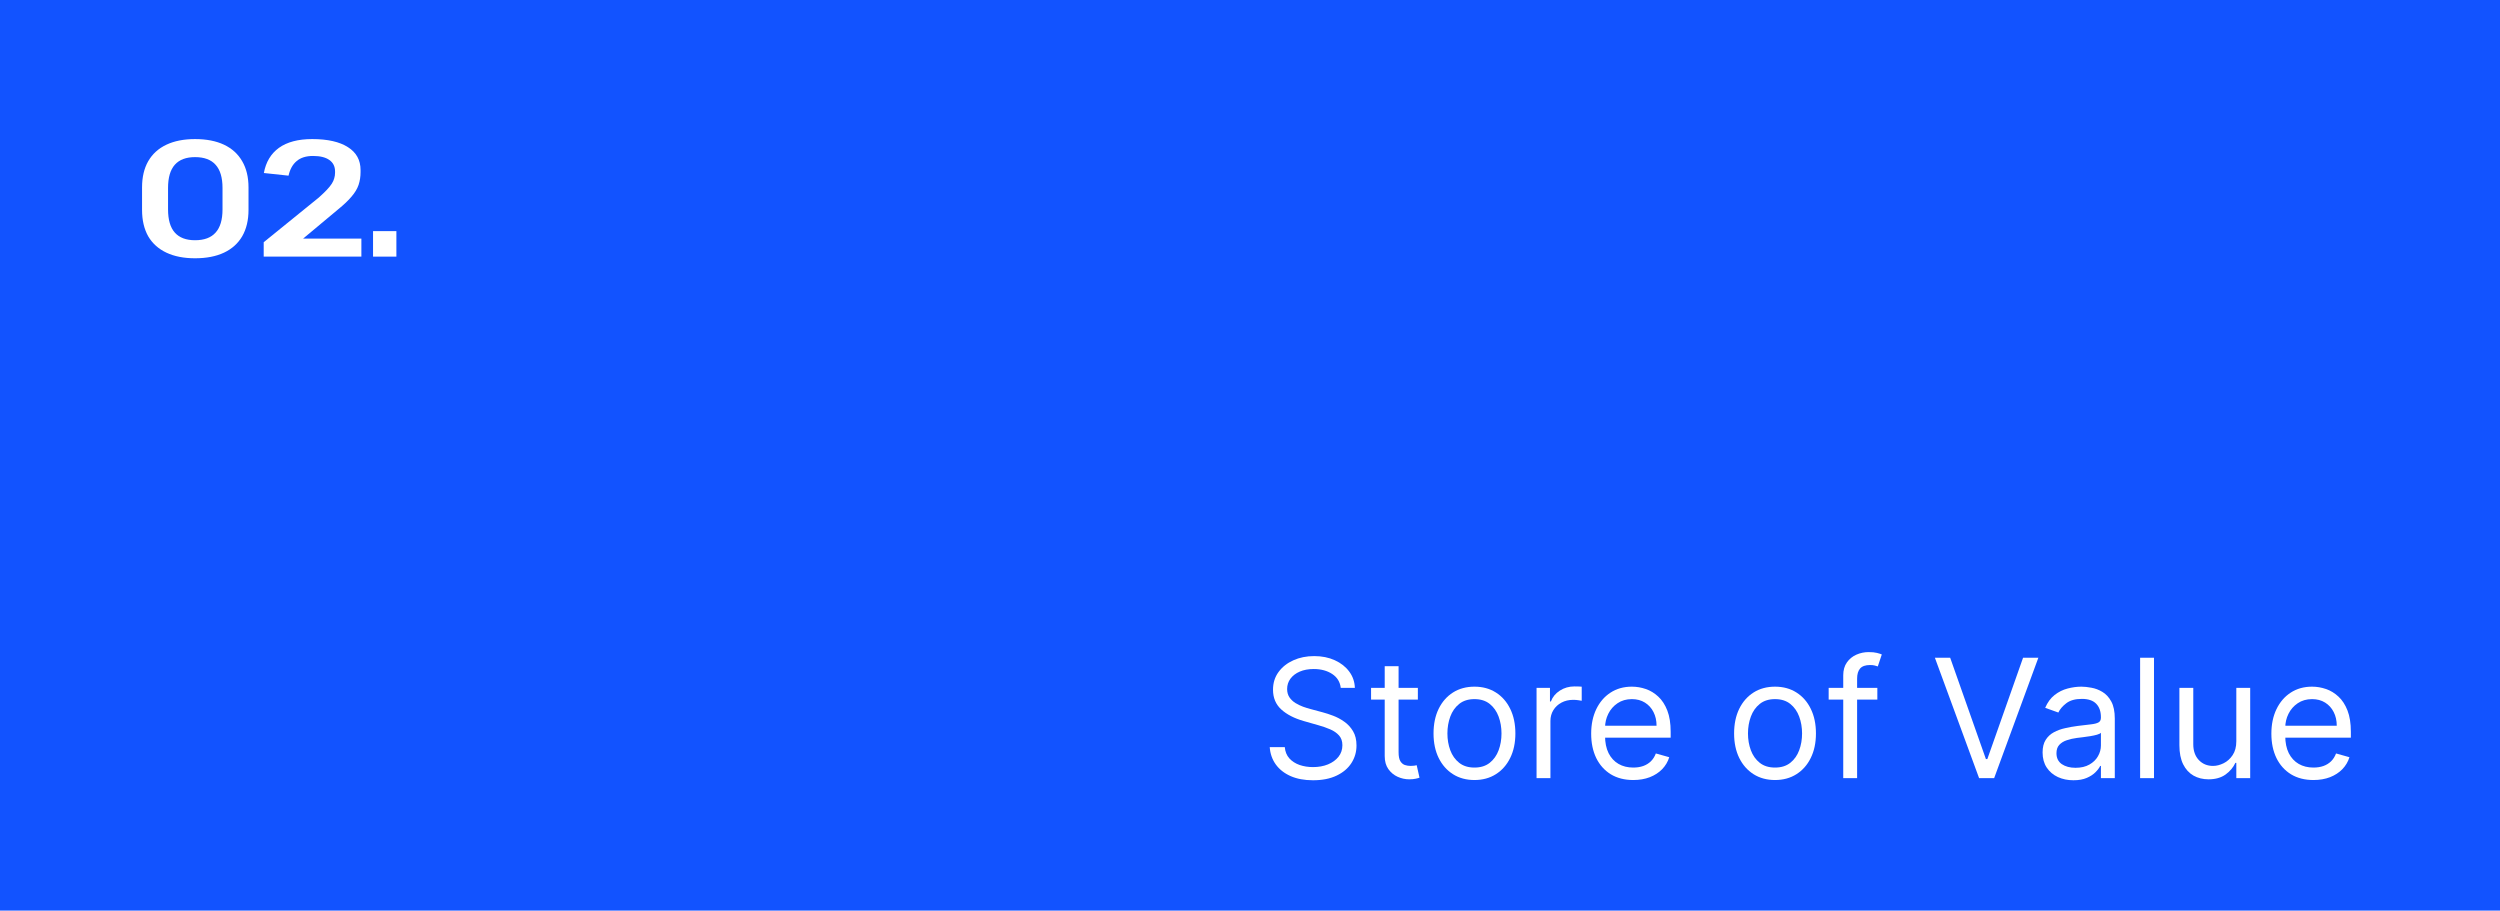 <svg width="302" height="110" viewBox="0 0 302 110" fill="none" xmlns="http://www.w3.org/2000/svg">
<rect width="302" height="110" fill="#1253FF"/>
<path d="M279.467 94.227C278.416 94.227 277.509 93.995 276.747 93.531C275.99 93.062 275.405 92.409 274.993 91.571C274.586 90.728 274.382 89.748 274.382 88.63C274.382 87.513 274.586 86.528 274.993 85.676C275.405 84.819 275.978 84.151 276.712 83.673C277.45 83.19 278.312 82.949 279.297 82.949C279.865 82.949 280.426 83.043 280.98 83.233C281.534 83.422 282.038 83.73 282.493 84.156C282.947 84.578 283.31 85.136 283.58 85.832C283.849 86.528 283.984 87.385 283.984 88.403V89.114H275.575V87.665H282.28C282.28 87.049 282.157 86.5 281.91 86.017C281.669 85.534 281.323 85.153 280.874 84.873C280.428 84.594 279.903 84.454 279.297 84.454C278.629 84.454 278.052 84.62 277.564 84.952C277.081 85.278 276.709 85.704 276.449 86.23C276.188 86.755 276.058 87.319 276.058 87.92V88.886C276.058 89.71 276.2 90.409 276.484 90.981C276.773 91.55 277.173 91.983 277.685 92.281C278.196 92.575 278.79 92.722 279.467 92.722C279.908 92.722 280.305 92.66 280.66 92.537C281.02 92.409 281.33 92.22 281.591 91.969C281.851 91.713 282.053 91.396 282.195 91.017L283.814 91.472C283.643 92.021 283.357 92.504 282.955 92.92C282.552 93.332 282.055 93.654 281.463 93.886C280.871 94.114 280.206 94.227 279.467 94.227Z" fill="white"/>
<path d="M270.147 89.54V83.091H271.823V94H270.147V92.153H270.034C269.778 92.707 269.38 93.178 268.841 93.567C268.301 93.95 267.619 94.142 266.795 94.142C266.113 94.142 265.507 93.993 264.977 93.695C264.447 93.391 264.03 92.937 263.727 92.331C263.424 91.72 263.272 90.951 263.272 90.023V83.091H264.948V89.909C264.948 90.704 265.171 91.339 265.616 91.812C266.066 92.286 266.639 92.523 267.335 92.523C267.752 92.523 268.175 92.416 268.606 92.203C269.042 91.99 269.406 91.663 269.7 91.223C269.998 90.783 270.147 90.222 270.147 89.54Z" fill="white"/>
<path d="M260.202 79.455V94H258.526V79.455H260.202Z" fill="white"/>
<path d="M250.467 94.255C249.776 94.255 249.148 94.125 248.585 93.865C248.021 93.6 247.574 93.219 247.243 92.722C246.911 92.22 246.745 91.614 246.745 90.903C246.745 90.278 246.868 89.772 247.115 89.383C247.361 88.99 247.69 88.683 248.102 88.46C248.514 88.238 248.968 88.072 249.466 87.963C249.967 87.849 250.472 87.759 250.978 87.693C251.641 87.608 252.179 87.544 252.591 87.501C253.007 87.454 253.31 87.376 253.5 87.267C253.694 87.158 253.791 86.969 253.791 86.699V86.642C253.791 85.941 253.599 85.397 253.216 85.008C252.837 84.62 252.261 84.426 251.49 84.426C250.689 84.426 250.062 84.601 249.608 84.952C249.153 85.302 248.833 85.676 248.649 86.074L247.058 85.505C247.342 84.843 247.721 84.327 248.194 83.957C248.672 83.583 249.193 83.323 249.757 83.176C250.325 83.025 250.884 82.949 251.433 82.949C251.783 82.949 252.186 82.991 252.64 83.077C253.1 83.157 253.542 83.325 253.968 83.581C254.399 83.837 254.757 84.222 255.041 84.739C255.325 85.255 255.467 85.946 255.467 86.812V94H253.791V92.523H253.706C253.592 92.759 253.403 93.013 253.137 93.282C252.872 93.552 252.52 93.782 252.079 93.972C251.639 94.161 251.101 94.255 250.467 94.255ZM250.723 92.75C251.386 92.75 251.944 92.62 252.399 92.359C252.858 92.099 253.204 91.763 253.436 91.351C253.672 90.939 253.791 90.505 253.791 90.051V88.517C253.72 88.602 253.564 88.68 253.322 88.751C253.085 88.818 252.811 88.877 252.498 88.929C252.19 88.976 251.89 89.019 251.596 89.057C251.307 89.09 251.073 89.118 250.893 89.142C250.457 89.199 250.05 89.291 249.671 89.419C249.297 89.542 248.994 89.729 248.762 89.98C248.535 90.226 248.421 90.562 248.421 90.989C248.421 91.571 248.637 92.011 249.068 92.309C249.503 92.603 250.055 92.75 250.723 92.75Z" fill="white"/>
<path d="M235.581 79.455L239.899 91.699H240.069L244.387 79.455H246.234L240.893 94H239.075L233.734 79.455H235.581Z" fill="white"/>
<path d="M226.783 83.091V84.512H220.902V83.091H226.783ZM222.663 94V81.585C222.663 80.96 222.81 80.44 223.104 80.023C223.397 79.606 223.778 79.294 224.247 79.085C224.716 78.877 225.211 78.773 225.732 78.773C226.143 78.773 226.48 78.806 226.74 78.872C227 78.939 227.195 79 227.322 79.057L226.839 80.506C226.754 80.478 226.636 80.442 226.484 80.399C226.338 80.357 226.143 80.335 225.902 80.335C225.348 80.335 224.948 80.475 224.702 80.754C224.46 81.034 224.339 81.443 224.339 81.983V94H222.663Z" fill="white"/>
<path d="M214.423 94.227C213.438 94.227 212.574 93.993 211.831 93.524C211.092 93.055 210.514 92.4 210.098 91.557C209.686 90.714 209.48 89.729 209.48 88.602C209.48 87.466 209.686 86.474 210.098 85.626C210.514 84.779 211.092 84.121 211.831 83.652C212.574 83.183 213.438 82.949 214.423 82.949C215.408 82.949 216.27 83.183 217.008 83.652C217.752 84.121 218.329 84.779 218.741 85.626C219.158 86.474 219.366 87.466 219.366 88.602C219.366 89.729 219.158 90.714 218.741 91.557C218.329 92.4 217.752 93.055 217.008 93.524C216.27 93.993 215.408 94.227 214.423 94.227ZM214.423 92.722C215.171 92.722 215.787 92.53 216.27 92.146C216.752 91.763 217.11 91.258 217.342 90.633C217.574 90.008 217.69 89.331 217.69 88.602C217.69 87.873 217.574 87.194 217.342 86.564C217.11 85.934 216.752 85.425 216.27 85.037C215.787 84.648 215.171 84.454 214.423 84.454C213.675 84.454 213.059 84.648 212.576 85.037C212.093 85.425 211.736 85.934 211.504 86.564C211.272 87.194 211.156 87.873 211.156 88.602C211.156 89.331 211.272 90.008 211.504 90.633C211.736 91.258 212.093 91.763 212.576 92.146C213.059 92.53 213.675 92.722 214.423 92.722Z" fill="white"/>
<path d="M197.299 94.227C196.248 94.227 195.341 93.995 194.579 93.531C193.822 93.062 193.237 92.409 192.825 91.571C192.418 90.728 192.214 89.748 192.214 88.63C192.214 87.513 192.418 86.528 192.825 85.676C193.237 84.819 193.81 84.151 194.544 83.673C195.282 83.19 196.144 82.949 197.129 82.949C197.697 82.949 198.258 83.043 198.812 83.233C199.366 83.422 199.87 83.73 200.325 84.156C200.779 84.578 201.142 85.136 201.412 85.832C201.681 86.528 201.816 87.385 201.816 88.403V89.114H193.407V87.665H200.112C200.112 87.049 199.989 86.5 199.743 86.017C199.501 85.534 199.155 85.153 198.706 84.873C198.261 84.594 197.735 84.454 197.129 84.454C196.461 84.454 195.884 84.62 195.396 84.952C194.913 85.278 194.541 85.704 194.281 86.23C194.02 86.755 193.89 87.319 193.89 87.92V88.886C193.89 89.71 194.032 90.409 194.316 90.981C194.605 91.55 195.005 91.983 195.517 92.281C196.028 92.575 196.622 92.722 197.299 92.722C197.74 92.722 198.137 92.66 198.493 92.537C198.852 92.409 199.162 92.22 199.423 91.969C199.683 91.713 199.885 91.396 200.027 91.017L201.646 91.472C201.475 92.021 201.189 92.504 200.787 92.92C200.384 93.332 199.887 93.654 199.295 93.886C198.703 94.114 198.038 94.227 197.299 94.227Z" fill="white"/>
<path d="M185.616 94V83.091H187.236V84.739H187.349C187.548 84.199 187.908 83.761 188.429 83.425C188.95 83.088 189.537 82.92 190.19 82.92C190.313 82.92 190.467 82.923 190.652 82.927C190.836 82.932 190.976 82.939 191.071 82.949V84.653C191.014 84.639 190.884 84.618 190.68 84.589C190.481 84.556 190.271 84.54 190.048 84.54C189.518 84.54 189.044 84.651 188.628 84.874C188.216 85.091 187.889 85.394 187.647 85.783C187.411 86.166 187.292 86.604 187.292 87.097V94H185.616Z" fill="white"/>
<path d="M178.114 94.227C177.129 94.227 176.265 93.993 175.522 93.524C174.783 93.055 174.206 92.4 173.789 91.557C173.377 90.714 173.171 89.729 173.171 88.602C173.171 87.466 173.377 86.474 173.789 85.626C174.206 84.779 174.783 84.121 175.522 83.652C176.265 83.183 177.129 82.949 178.114 82.949C179.099 82.949 179.961 83.183 180.7 83.652C181.443 84.121 182.021 84.779 182.433 85.626C182.849 86.474 183.058 87.466 183.058 88.602C183.058 89.729 182.849 90.714 182.433 91.557C182.021 92.4 181.443 93.055 180.7 93.524C179.961 93.993 179.099 94.227 178.114 94.227ZM178.114 92.722C178.862 92.722 179.478 92.53 179.961 92.146C180.444 91.763 180.801 91.258 181.033 90.633C181.265 90.008 181.381 89.331 181.381 88.602C181.381 87.873 181.265 87.194 181.033 86.564C180.801 85.934 180.444 85.425 179.961 85.037C179.478 84.648 178.862 84.454 178.114 84.454C177.366 84.454 176.751 84.648 176.268 85.037C175.785 85.425 175.427 85.934 175.195 86.564C174.963 87.194 174.847 87.873 174.847 88.602C174.847 89.331 174.963 90.008 175.195 90.633C175.427 91.258 175.785 91.763 176.268 92.146C176.751 92.53 177.366 92.722 178.114 92.722Z" fill="white"/>
<path d="M171.278 83.091V84.511H165.625V83.091H171.278ZM167.273 80.477H168.949V90.875C168.949 91.348 169.018 91.703 169.155 91.94C169.297 92.172 169.477 92.328 169.695 92.409C169.917 92.485 170.152 92.522 170.398 92.522C170.582 92.522 170.734 92.513 170.852 92.494C170.971 92.47 171.065 92.451 171.136 92.437L171.477 93.943C171.364 93.986 171.205 94.028 171.001 94.071C170.798 94.118 170.54 94.142 170.227 94.142C169.754 94.142 169.29 94.04 168.835 93.836C168.385 93.633 168.011 93.323 167.713 92.906C167.42 92.489 167.273 91.964 167.273 91.329V80.477Z" fill="white"/>
<path d="M161.962 83.091C161.877 82.371 161.531 81.813 160.925 81.415C160.319 81.017 159.576 80.818 158.695 80.818C158.051 80.818 157.488 80.922 157.005 81.131C156.526 81.339 156.152 81.626 155.882 81.99C155.617 82.355 155.485 82.769 155.485 83.233C155.485 83.621 155.577 83.955 155.762 84.235C155.951 84.509 156.193 84.739 156.486 84.924C156.78 85.103 157.087 85.252 157.409 85.371C157.731 85.485 158.027 85.577 158.297 85.648L159.774 86.046C160.153 86.145 160.575 86.282 161.039 86.458C161.507 86.633 161.955 86.872 162.381 87.175C162.812 87.473 163.167 87.857 163.446 88.326C163.726 88.794 163.865 89.37 163.865 90.051C163.865 90.837 163.659 91.547 163.248 92.182C162.84 92.817 162.244 93.321 161.458 93.695C160.676 94.069 159.727 94.256 158.61 94.256C157.568 94.256 156.666 94.088 155.904 93.752C155.146 93.415 154.55 92.947 154.114 92.345C153.683 91.744 153.439 91.046 153.382 90.25H155.201C155.248 90.799 155.433 91.254 155.755 91.614C156.081 91.969 156.493 92.234 156.99 92.409C157.492 92.58 158.032 92.665 158.61 92.665C159.282 92.665 159.886 92.556 160.421 92.338C160.956 92.116 161.38 91.808 161.692 91.415C162.005 91.017 162.161 90.553 162.161 90.023C162.161 89.54 162.026 89.147 161.756 88.844C161.486 88.541 161.131 88.295 160.691 88.105C160.25 87.916 159.774 87.75 159.263 87.608L157.473 87.097C156.337 86.77 155.437 86.304 154.774 85.698C154.112 85.092 153.78 84.299 153.78 83.318C153.78 82.504 154 81.794 154.441 81.188C154.886 80.577 155.482 80.103 156.23 79.767C156.983 79.426 157.824 79.256 158.752 79.256C159.689 79.256 160.523 79.424 161.252 79.76C161.981 80.092 162.559 80.546 162.985 81.124C163.416 81.701 163.643 82.357 163.667 83.091H161.962Z" fill="white"/>
<path d="M47.884 27.92V31H45.064V27.92H47.884Z" fill="white"/>
<path d="M31.855 29.26L38.515 23.86C38.901 23.513 39.221 23.207 39.475 22.94C39.728 22.673 39.928 22.427 40.075 22.2C40.221 21.973 40.321 21.753 40.375 21.54C40.441 21.327 40.475 21.1 40.475 20.86V20.72C40.475 20.107 40.241 19.64 39.775 19.32C39.321 19 38.668 18.84 37.815 18.84C36.975 18.84 36.315 19.047 35.835 19.46C35.355 19.86 35.028 20.447 34.855 21.22L31.875 20.9C32.115 19.58 32.721 18.567 33.695 17.86C34.681 17.153 36.021 16.8 37.715 16.8C39.581 16.8 41.021 17.127 42.035 17.78C43.048 18.42 43.555 19.34 43.555 20.54V20.8C43.555 21.347 43.475 21.86 43.315 22.34C43.155 22.807 42.875 23.273 42.475 23.74C42.088 24.207 41.541 24.727 40.835 25.3L34.775 30.36L33.835 28.82H43.655V31H31.855V29.26Z" fill="white"/>
<path d="M23.56 31.2C22.213 31.2 21.06 30.973 20.1 30.52C19.14 30.067 18.407 29.407 17.9 28.54C17.407 27.66 17.16 26.6 17.16 25.36V22.64C17.16 21.4 17.407 20.347 17.9 19.48C18.407 18.6 19.14 17.933 20.1 17.48C21.06 17.027 22.213 16.8 23.56 16.8C24.933 16.8 26.1 17.027 27.06 17.48C28.02 17.933 28.753 18.6 29.26 19.48C29.767 20.347 30.02 21.4 30.02 22.64V25.36C30.02 26.6 29.767 27.66 29.26 28.54C28.753 29.407 28.02 30.067 27.06 30.52C26.1 30.973 24.933 31.2 23.56 31.2ZM23.56 29.02C24.667 29.02 25.493 28.713 26.04 28.1C26.6 27.487 26.88 26.553 26.88 25.3V22.7C26.88 21.447 26.6 20.513 26.04 19.9C25.493 19.287 24.667 18.98 23.56 18.98C22.48 18.98 21.667 19.287 21.12 19.9C20.573 20.513 20.3 21.447 20.3 22.7V25.3C20.3 26.553 20.573 27.487 21.12 28.1C21.667 28.713 22.48 29.02 23.56 29.02Z" fill="white"/>
</svg>
